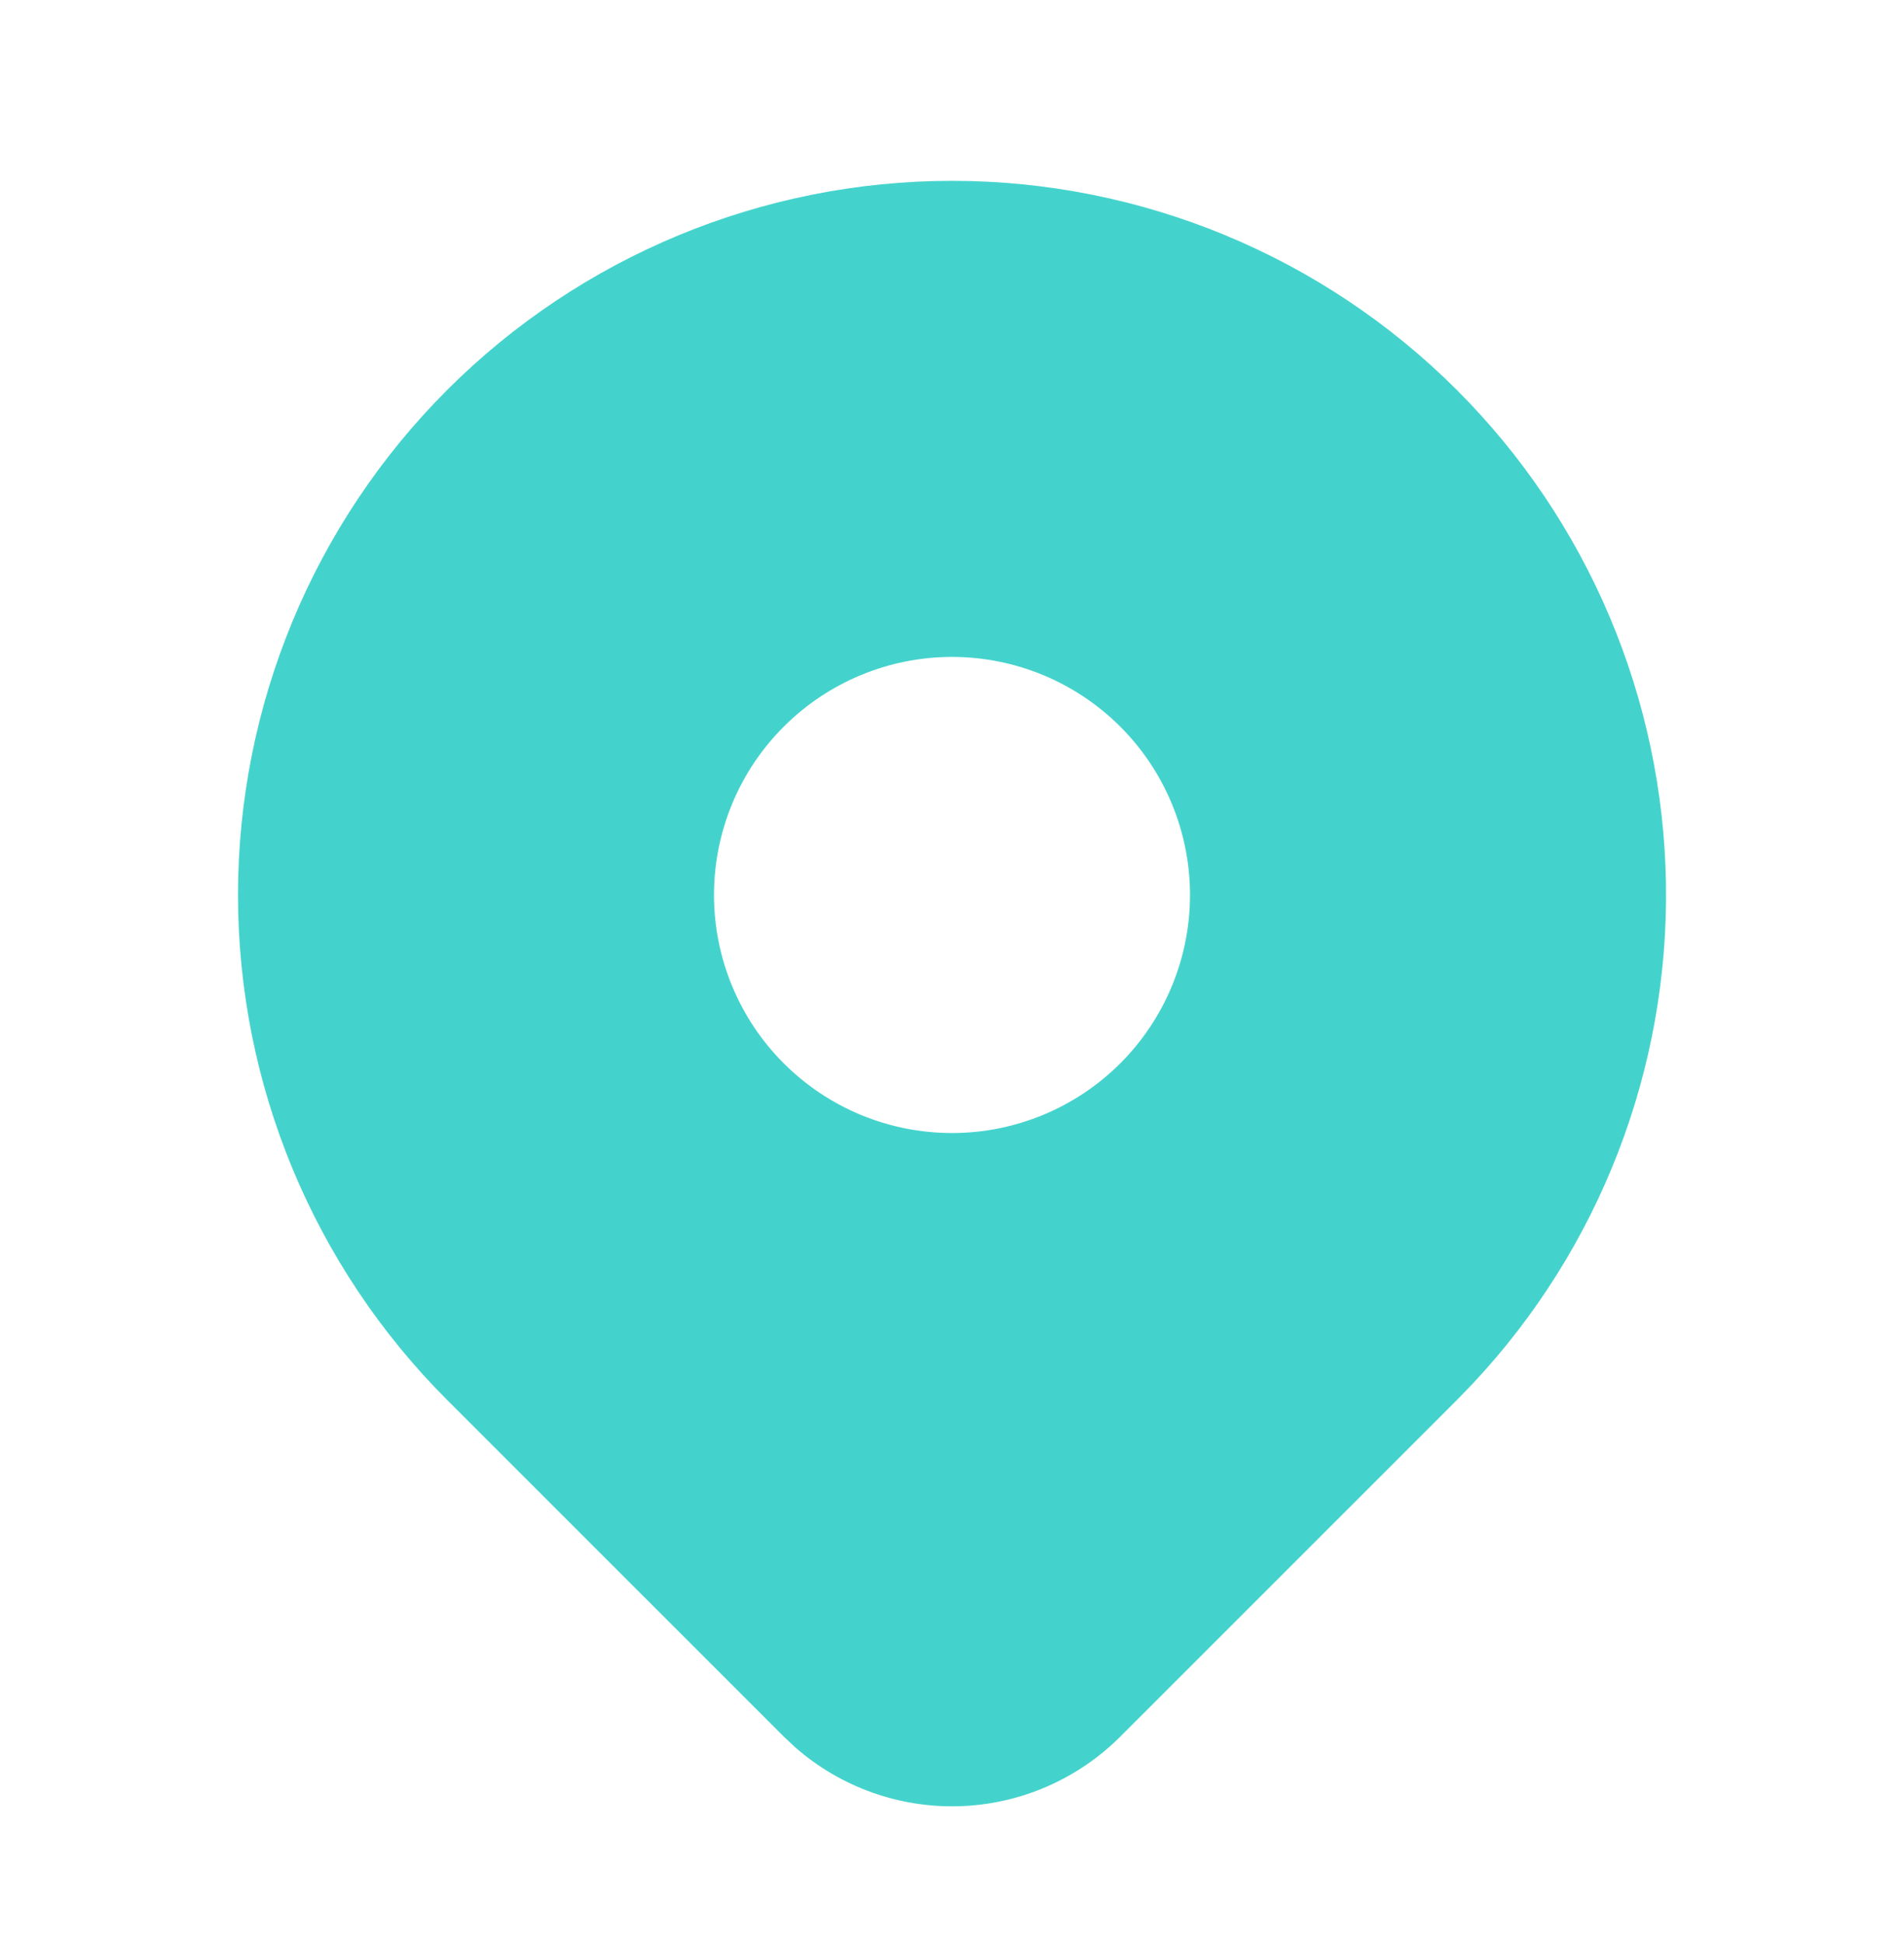 <svg width="48" height="49" viewBox="0 0 48 49" fill="none" xmlns="http://www.w3.org/2000/svg">
<g id="tabler-icon-map-pin-filled">
<path id="Vector" d="M36.728 9.83C40.033 13.134 41.923 17.594 41.999 22.267C42.074 26.94 40.33 31.459 37.134 34.868L36.728 35.288L28.242 43.772C27.165 44.848 25.72 45.475 24.198 45.525C22.677 45.575 21.193 45.045 20.048 44.042L19.76 43.772L11.272 35.286C7.896 31.91 6 27.332 6 22.558C6 17.784 7.896 13.206 11.272 9.83C14.648 6.455 19.226 4.558 24 4.558C28.774 4.558 33.352 6.455 36.728 9.83ZM24 16.558C23.212 16.558 22.432 16.713 21.704 17.015C20.976 17.317 20.315 17.758 19.758 18.316C19.2 18.873 18.758 19.534 18.457 20.262C18.155 20.99 18 21.77 18 22.558C18 23.346 18.155 24.126 18.457 24.854C18.758 25.582 19.2 26.244 19.758 26.801C20.315 27.358 20.976 27.8 21.704 28.102C22.432 28.403 23.212 28.558 24 28.558C25.591 28.558 27.117 27.926 28.243 26.801C29.368 25.676 30 24.149 30 22.558C30 20.967 29.368 19.441 28.243 18.316C27.117 17.19 25.591 16.558 24 16.558Z" fill="#44D3CC"/>
</g>
</svg>
